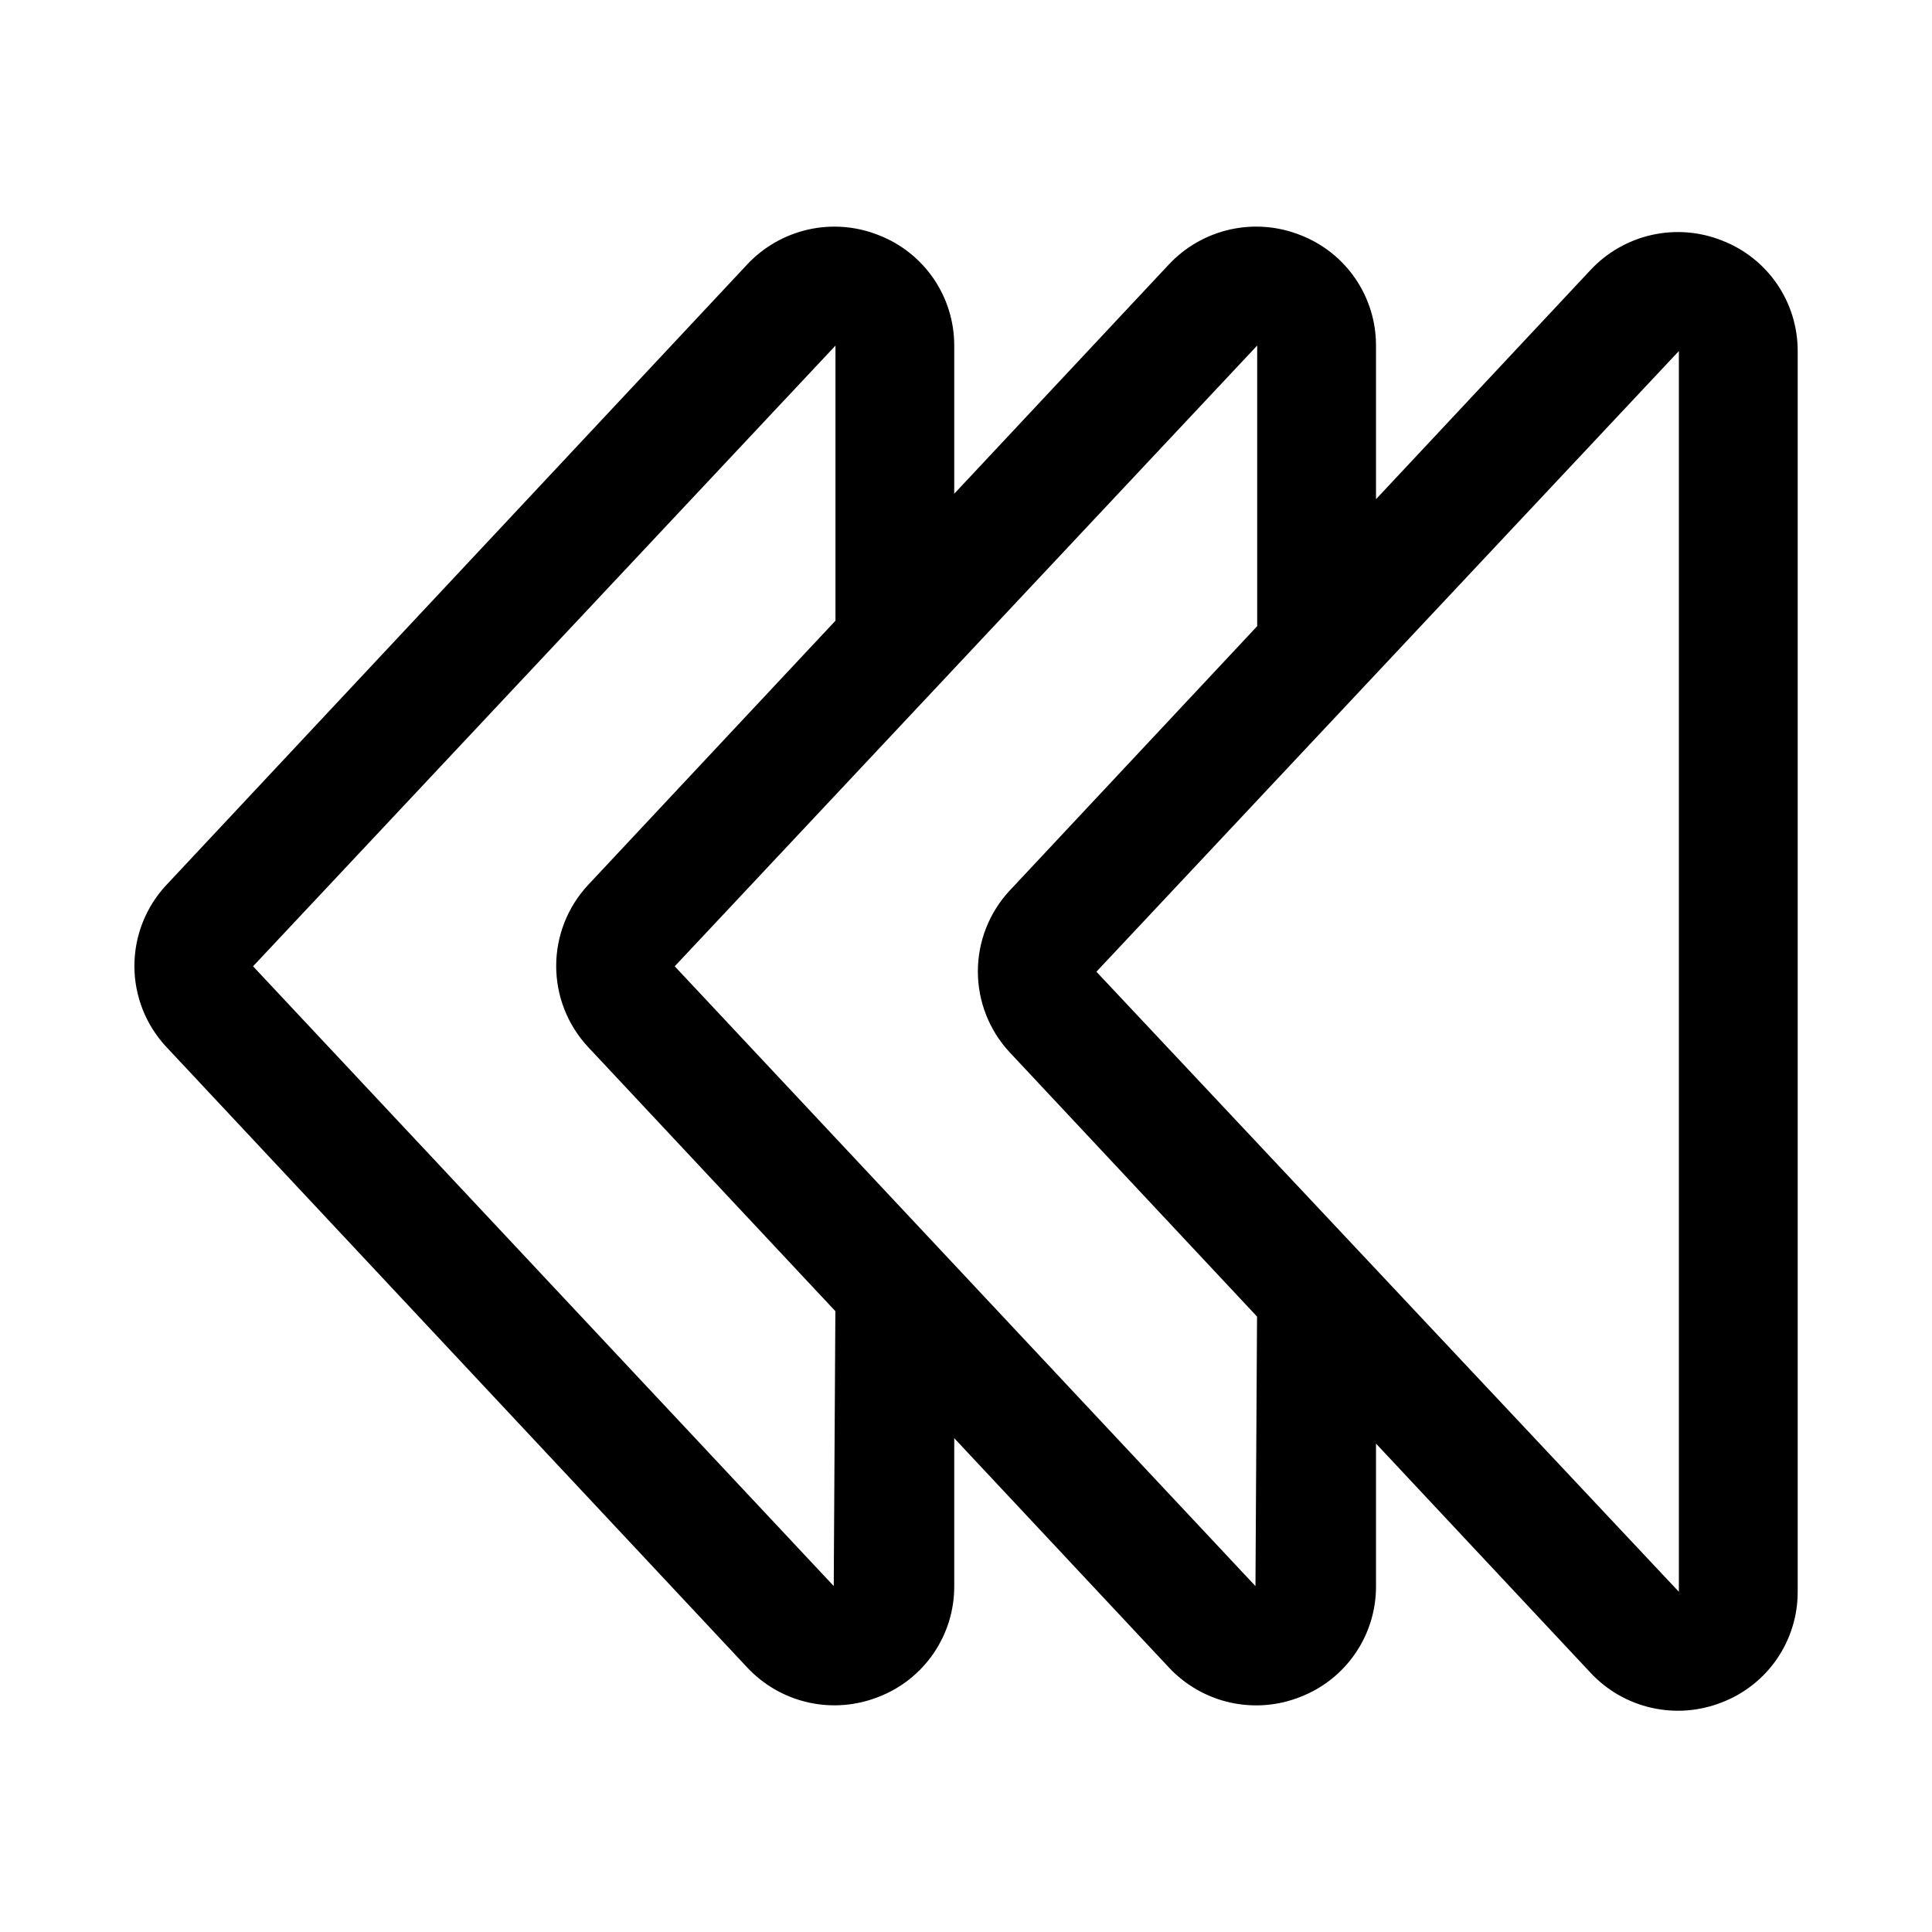 <?xml version="1.0" encoding="UTF-8"?>
<!-- Uploaded to: ICON Repo, www.svgrepo.com, Generator: ICON Repo Mixer Tools -->
<svg fill="#000000" width="800px" height="800px" version="1.1" viewBox="144 144 512 512" xmlns="http://www.w3.org/2000/svg">
 <path d="m600.43 207.77c-5.938-2.379-12.449-2.902-18.688-1.508-6.238 1.395-11.91 4.644-16.266 9.324l-56.82 60.707v-40.719c0.008-6.328-1.895-12.508-5.465-17.73-3.57-5.223-8.637-9.242-14.531-11.527-5.934-2.371-12.445-2.891-18.68-1.496s-11.902 4.641-16.262 9.312l-56.836 60.715v-39.258c0.012-6.324-1.891-12.504-5.457-17.727-3.57-5.223-8.633-9.242-14.527-11.531-5.934-2.379-12.445-2.902-18.684-1.508-6.234 1.398-11.902 4.648-16.258 9.324l-153.88 164.4c-5.434 5.816-8.457 13.48-8.457 21.441-0.004 7.961 3.019 15.629 8.449 21.445l153.89 164.4c4.352 4.68 10.02 7.934 16.258 9.332 6.234 1.395 12.75 0.871 18.684-1.504 5.894-2.289 10.957-6.312 14.527-11.535 3.566-5.223 5.469-11.398 5.457-17.727v-39.262l56.836 60.711c4.356 4.68 10.02 7.934 16.258 9.332 6.238 1.395 12.75 0.871 18.684-1.504 5.894-2.289 10.961-6.309 14.531-11.531 3.57-5.223 5.473-11.402 5.465-17.73v-37.848l56.824 60.703c4.356 4.68 10.023 7.934 16.262 9.328 6.238 1.398 12.754 0.875 18.688-1.5 5.894-2.293 10.957-6.312 14.523-11.535 3.562-5.223 5.465-11.402 5.453-17.727v-328.81c0.012-6.324-1.891-12.504-5.457-17.727-3.57-5.223-8.633-9.242-14.527-11.531zm-235.48 356.55-153.89-164.24 154.35-164.49v72.895l-65.605 70.086c-5.406 5.824-8.41 13.48-8.41 21.43 0 7.949 3.008 15.602 8.418 21.426l65.566 70.043zm111.76 0.016-84.371-90.047-0.125-0.133-69.406-74.078 154.36-164.5v74.363l-65.582 70.062h-0.004c-5.422 5.824-8.438 13.484-8.438 21.441 0 7.953 3.016 15.617 8.438 21.438l65.547 70.02zm112.21 1.504-154.36-164.32 154.36-164.49z"/>
</svg>